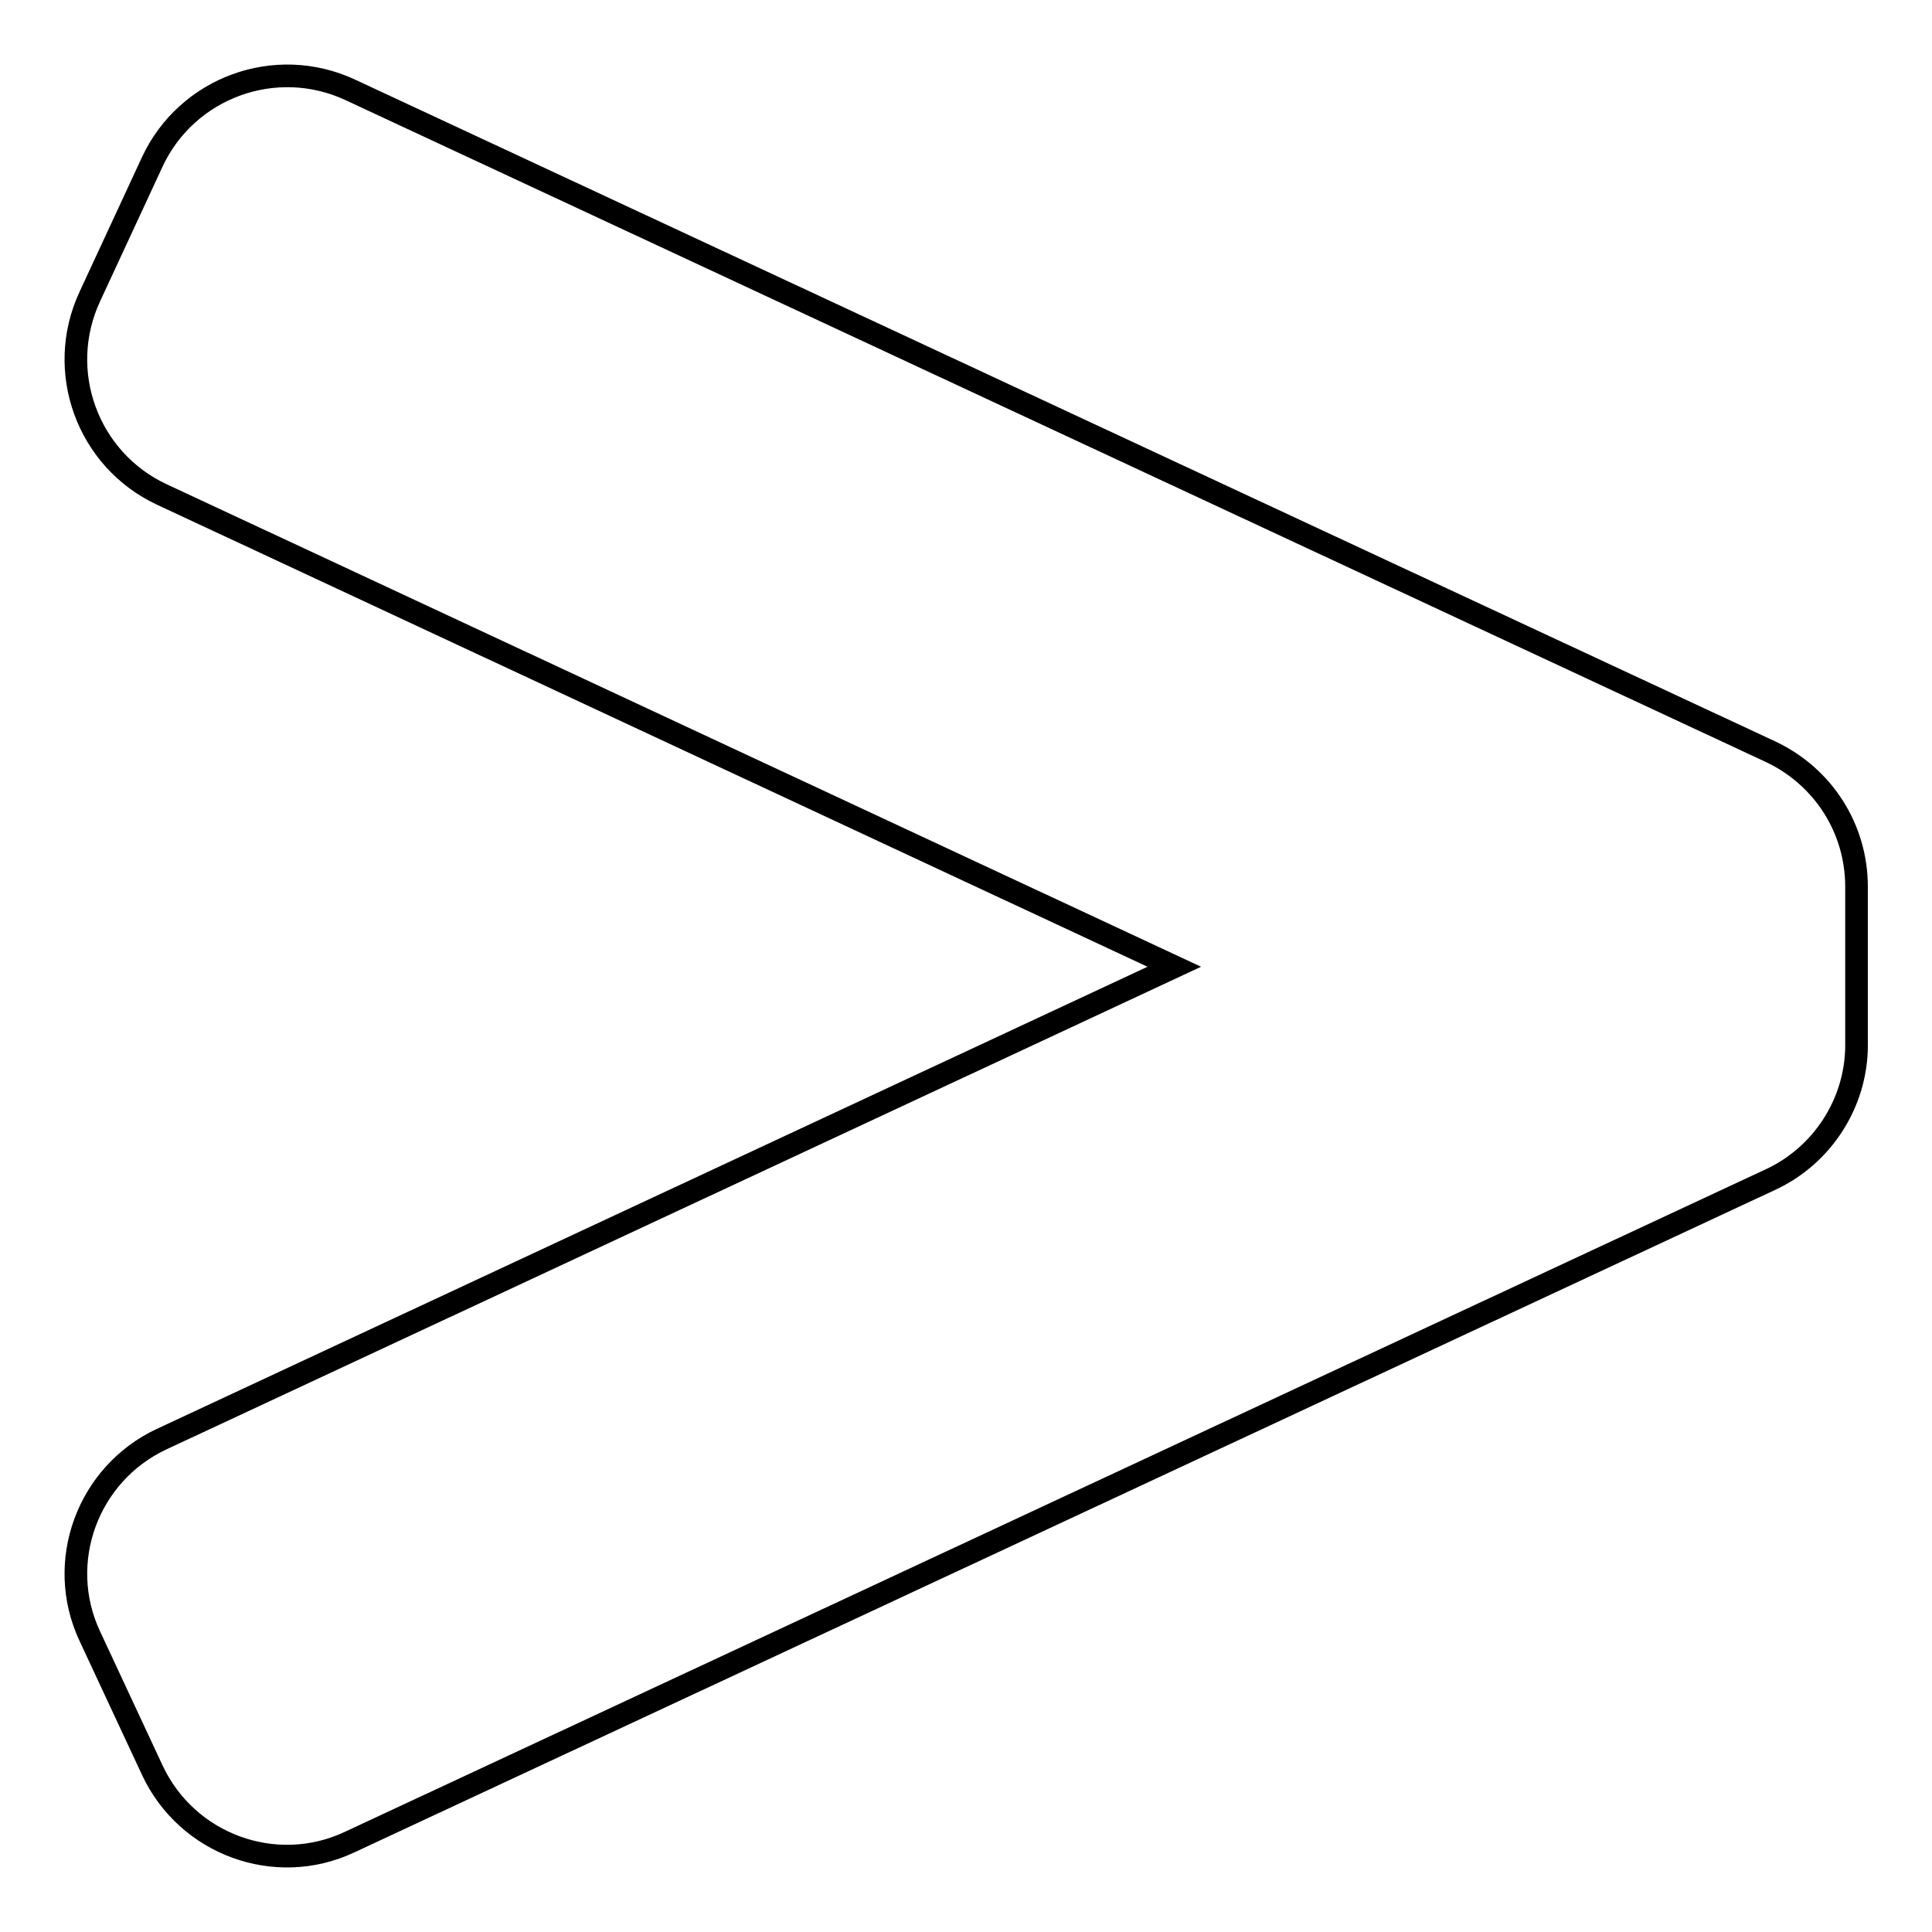 <?xml version="1.0" encoding="utf-8"?>
<!-- Svg Vector Icons : http://www.onlinewebfonts.com/icon -->
<!DOCTYPE svg PUBLIC "-//W3C//DTD SVG 1.1//EN" "http://www.w3.org/Graphics/SVG/1.1/DTD/svg11.dtd">
<svg version="1.1" xmlns="http://www.w3.org/2000/svg" xmlns:xlink="http://www.w3.org/1999/xlink" x="0px" y="0px" viewBox="0 0 256 256" enable-background="new 0 0 256 256" xml:space="preserve">
<g> <path stroke-width="3" fill-opacity="0" stroke="#000000"  d="M234.6,99.6L46.4,11.9c-9.9-4.6-21.6-0.3-26.2,9.5l-8.3,17.9c-4.6,9.9-0.3,21.6,9.5,26.2l134.2,62.6 L21.4,190.7c-9.8,4.6-14.1,16.3-9.5,26.1l8.3,17.8c4.6,9.8,16.3,14.1,26.1,9.5l188.3-87.8c6.9-3.2,11.4-10.2,11.4-17.8v-21 C246,109.8,241.6,102.9,234.6,99.6L234.6,99.6z"/></g>
</svg>